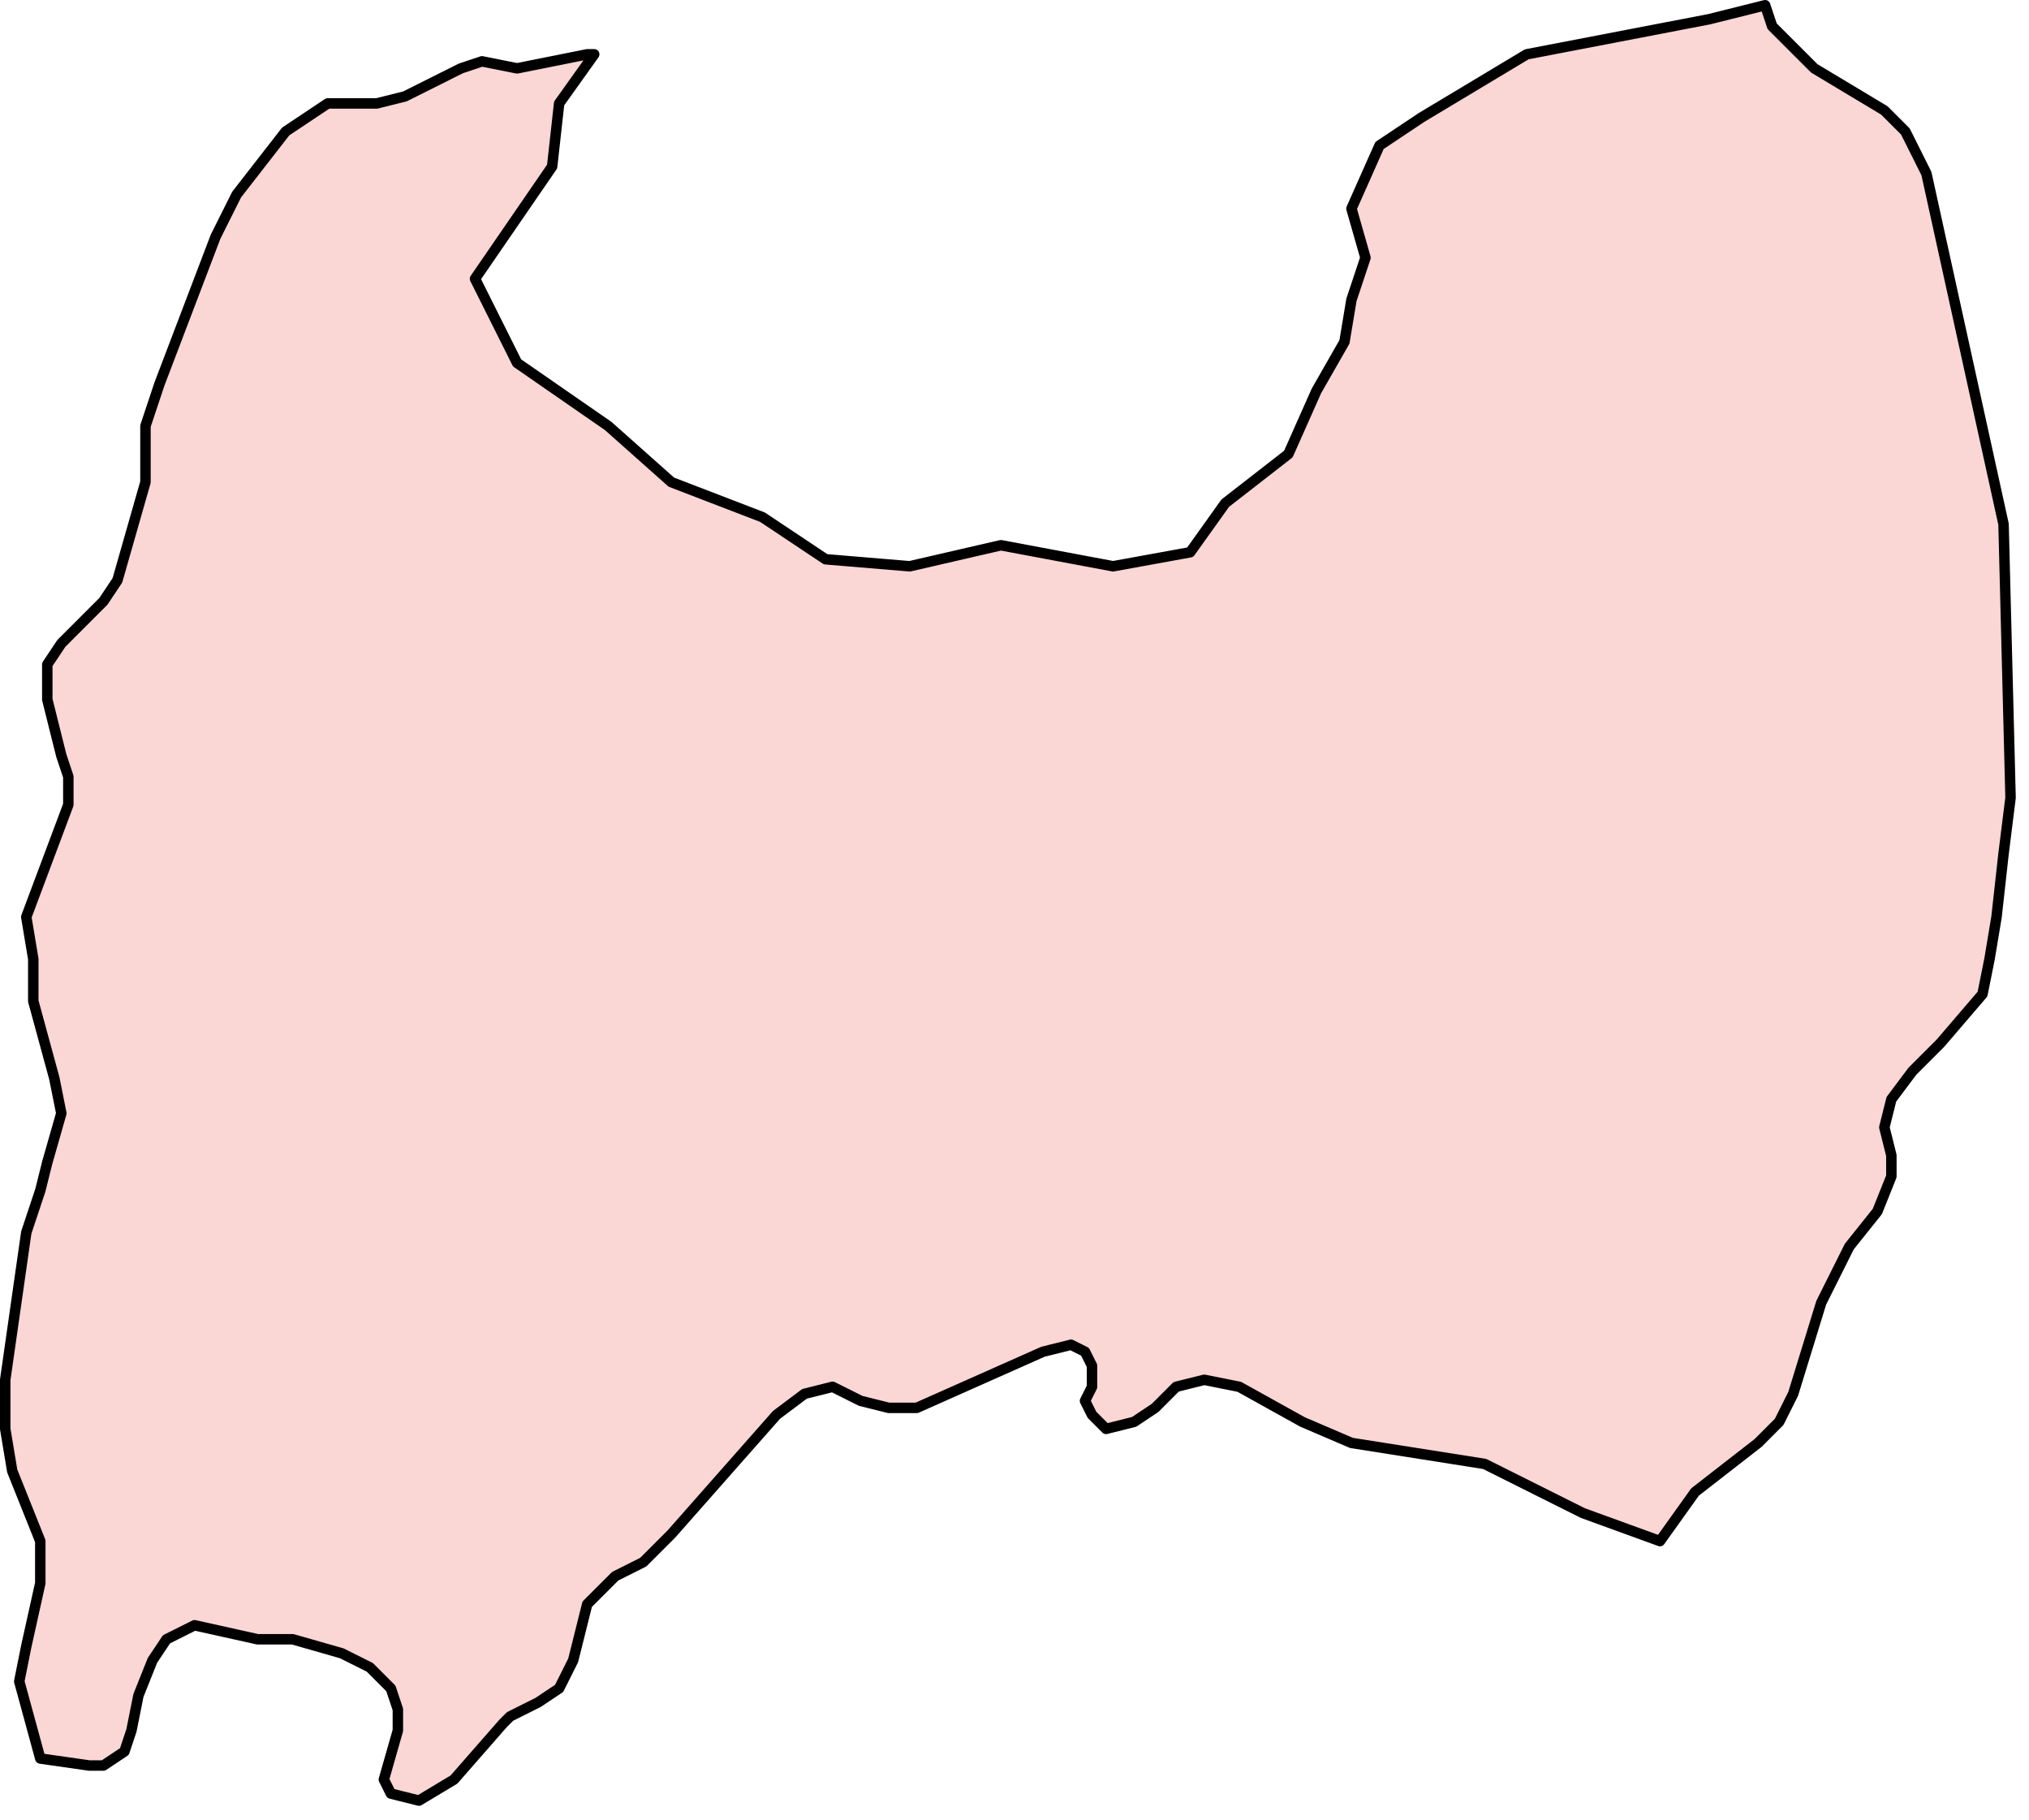<?xml version="1.0" encoding="UTF-8"?> <svg xmlns="http://www.w3.org/2000/svg" width="97" height="87" viewBox="0 0 97 87" fill="none"><path d="M1.926 84.051L0.92 80.364L1.256 78.688L1.926 75.671V73.659L1.256 71.984L0.585 70.308L0.25 68.296V65.95L1.256 58.911L1.926 56.899L2.261 55.559L2.932 53.212L2.596 51.536L1.591 47.849V45.838L1.256 43.827L3.267 38.463V37.122L2.932 36.117L2.596 34.776L2.261 33.435V31.759L2.932 30.753L4.943 28.742L5.613 27.737L6.954 23.044V20.362L7.624 18.351L10.306 11.312L11.312 9.301L13.658 6.284L14.664 5.613L15.669 4.943H17.01H18.016L19.357 4.608L22.038 3.267L23.044 2.932L24.72 3.267L28.072 2.596H28.407L26.731 4.943L26.396 7.96L22.709 13.323L24.72 17.345L29.078 20.362L32.094 23.044L36.452 24.72L39.469 26.731L43.491 27.066L47.849 26.061L53.212 27.066L56.899 26.396L58.575 24.049L61.592 21.703L62.933 18.686L64.274 16.34L64.609 14.329L65.279 12.317L64.609 9.971L65.95 6.954L67.961 5.613L72.989 2.596L81.704 0.92L84.386 0.25L84.721 1.256L86.733 3.267L90.085 5.278L91.09 6.284L92.096 8.295L95.783 25.055L96.118 38.128L95.783 40.81L95.448 43.827L95.113 45.838L94.777 47.514L92.766 49.86L91.425 51.201L90.42 52.542L90.085 53.883L90.42 55.223V56.229L89.749 57.905L88.409 59.581L87.068 62.263L85.727 66.62L85.056 67.961L84.051 68.967L81.034 71.313L79.358 73.659L75.671 72.319L70.978 69.972L64.609 68.967L62.263 67.961L59.246 66.285L57.57 65.95L56.229 66.285L55.223 67.291L54.218 67.961L52.877 68.296L52.206 67.626L51.871 66.956L52.206 66.285V65.279L51.871 64.609L51.201 64.274L49.86 64.609L43.827 67.291H42.486L41.145 66.956L39.804 66.285L38.463 66.62L37.122 67.626L32.094 73.324L30.753 74.665L29.413 75.336L28.742 76.006L28.072 76.676L27.737 78.017L27.401 79.358L26.731 80.699L25.726 81.369L24.385 82.04L24.049 82.375L21.703 85.056L20.027 86.062L18.686 85.727L18.351 85.056L19.021 82.71V81.704L18.686 80.699L17.68 79.693L16.34 79.023L13.993 78.352H12.317L9.3 77.682L7.96 78.352L7.289 79.358L6.619 81.034L6.284 82.71L5.948 83.716L4.943 84.386H4.272L1.926 84.051Z" fill="#E6332A" fill-opacity="0.2" stroke="black" stroke-width="0.5" stroke-linecap="round" stroke-linejoin="round"></path></svg> 